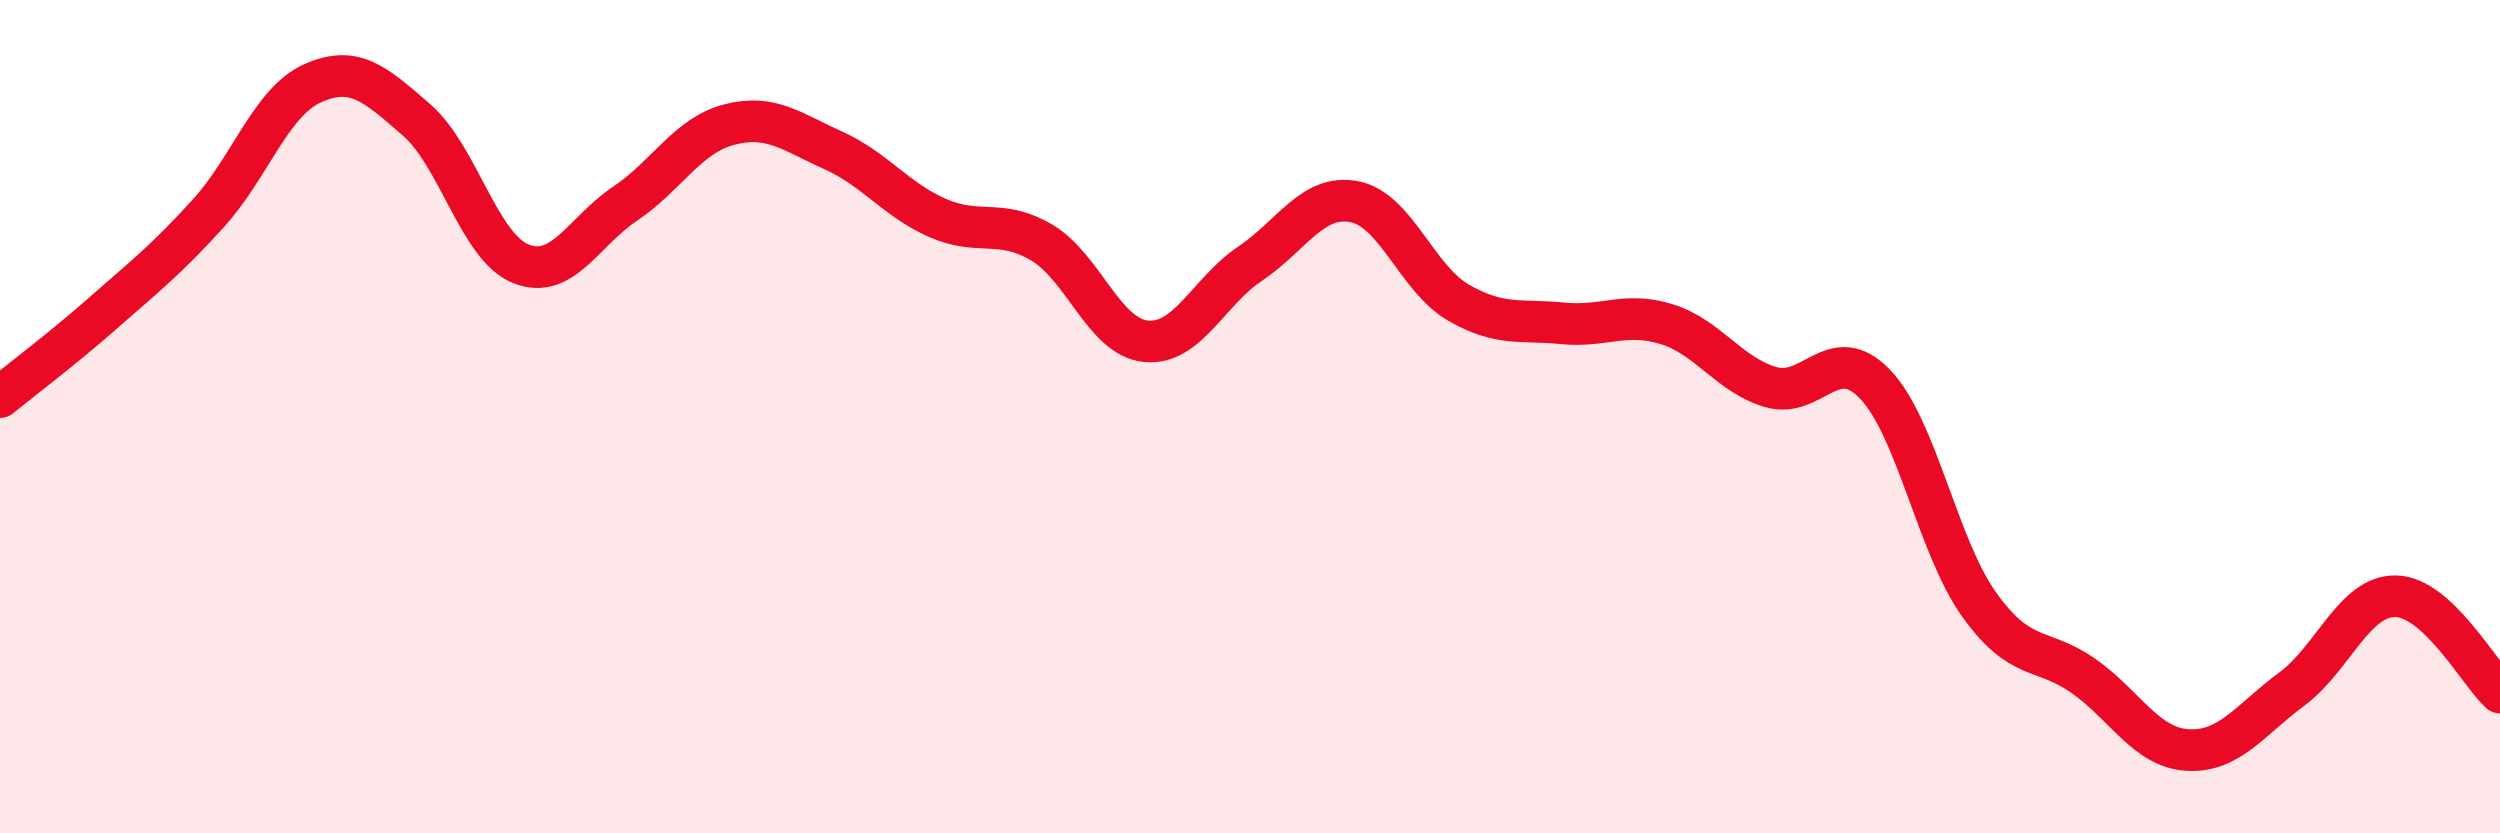 
    <svg width="60" height="20" viewBox="0 0 60 20" xmlns="http://www.w3.org/2000/svg">
      <path
        d="M 0,9.53 C 0.5,9.12 1.5,8.37 2.5,7.49 C 3.5,6.61 4,6.22 5,5.12 C 6,4.02 6.5,2.45 7.5,2 C 8.5,1.55 9,2.01 10,2.88 C 11,3.75 11.5,5.93 12.5,6.33 C 13.5,6.73 14,5.56 15,4.89 C 16,4.22 16.5,3.25 17.5,2.99 C 18.5,2.73 19,3.16 20,3.61 C 21,4.06 21.5,4.79 22.5,5.23 C 23.5,5.67 24,5.23 25,5.82 C 26,6.41 26.5,8.09 27.5,8.19 C 28.5,8.29 29,7 30,6.33 C 31,5.66 31.5,4.65 32.5,4.84 C 33.5,5.03 34,6.68 35,7.26 C 36,7.84 36.5,7.66 37.5,7.76 C 38.5,7.86 39,7.47 40,7.78 C 41,8.09 41.5,9 42.5,9.29 C 43.5,9.58 44,8.18 45,9.22 C 46,10.26 46.5,13.11 47.5,14.51 C 48.5,15.91 49,15.52 50,16.22 C 51,16.92 51.5,17.94 52.5,18 C 53.5,18.06 54,17.28 55,16.54 C 56,15.8 56.5,14.29 57.5,14.31 C 58.5,14.33 59.5,16.16 60,16.62L60 20L0 20Z"
        fill="#EB0A25"
        opacity="0.1"
        stroke-linecap="round"
        stroke-linejoin="round"
      />
      <path
        d="M 0,9.53 C 0.5,9.12 1.5,8.37 2.5,7.49 C 3.5,6.61 4,6.22 5,5.12 C 6,4.02 6.5,2.45 7.5,2 C 8.5,1.55 9,2.01 10,2.88 C 11,3.75 11.5,5.93 12.5,6.33 C 13.5,6.73 14,5.56 15,4.89 C 16,4.22 16.5,3.25 17.5,2.99 C 18.5,2.73 19,3.16 20,3.61 C 21,4.06 21.5,4.79 22.5,5.23 C 23.5,5.67 24,5.23 25,5.82 C 26,6.41 26.5,8.09 27.5,8.19 C 28.5,8.29 29,7 30,6.33 C 31,5.66 31.5,4.65 32.5,4.84 C 33.5,5.03 34,6.68 35,7.26 C 36,7.84 36.5,7.66 37.5,7.76 C 38.5,7.86 39,7.47 40,7.78 C 41,8.09 41.5,9 42.5,9.29 C 43.5,9.58 44,8.18 45,9.22 C 46,10.26 46.5,13.11 47.5,14.51 C 48.5,15.91 49,15.52 50,16.22 C 51,16.92 51.5,17.94 52.5,18 C 53.5,18.06 54,17.28 55,16.54 C 56,15.8 56.5,14.29 57.5,14.31 C 58.5,14.33 59.5,16.16 60,16.62"
        stroke="#EB0A25"
        stroke-width="1"
        fill="none"
        stroke-linecap="round"
        stroke-linejoin="round"
      />
    </svg>
  